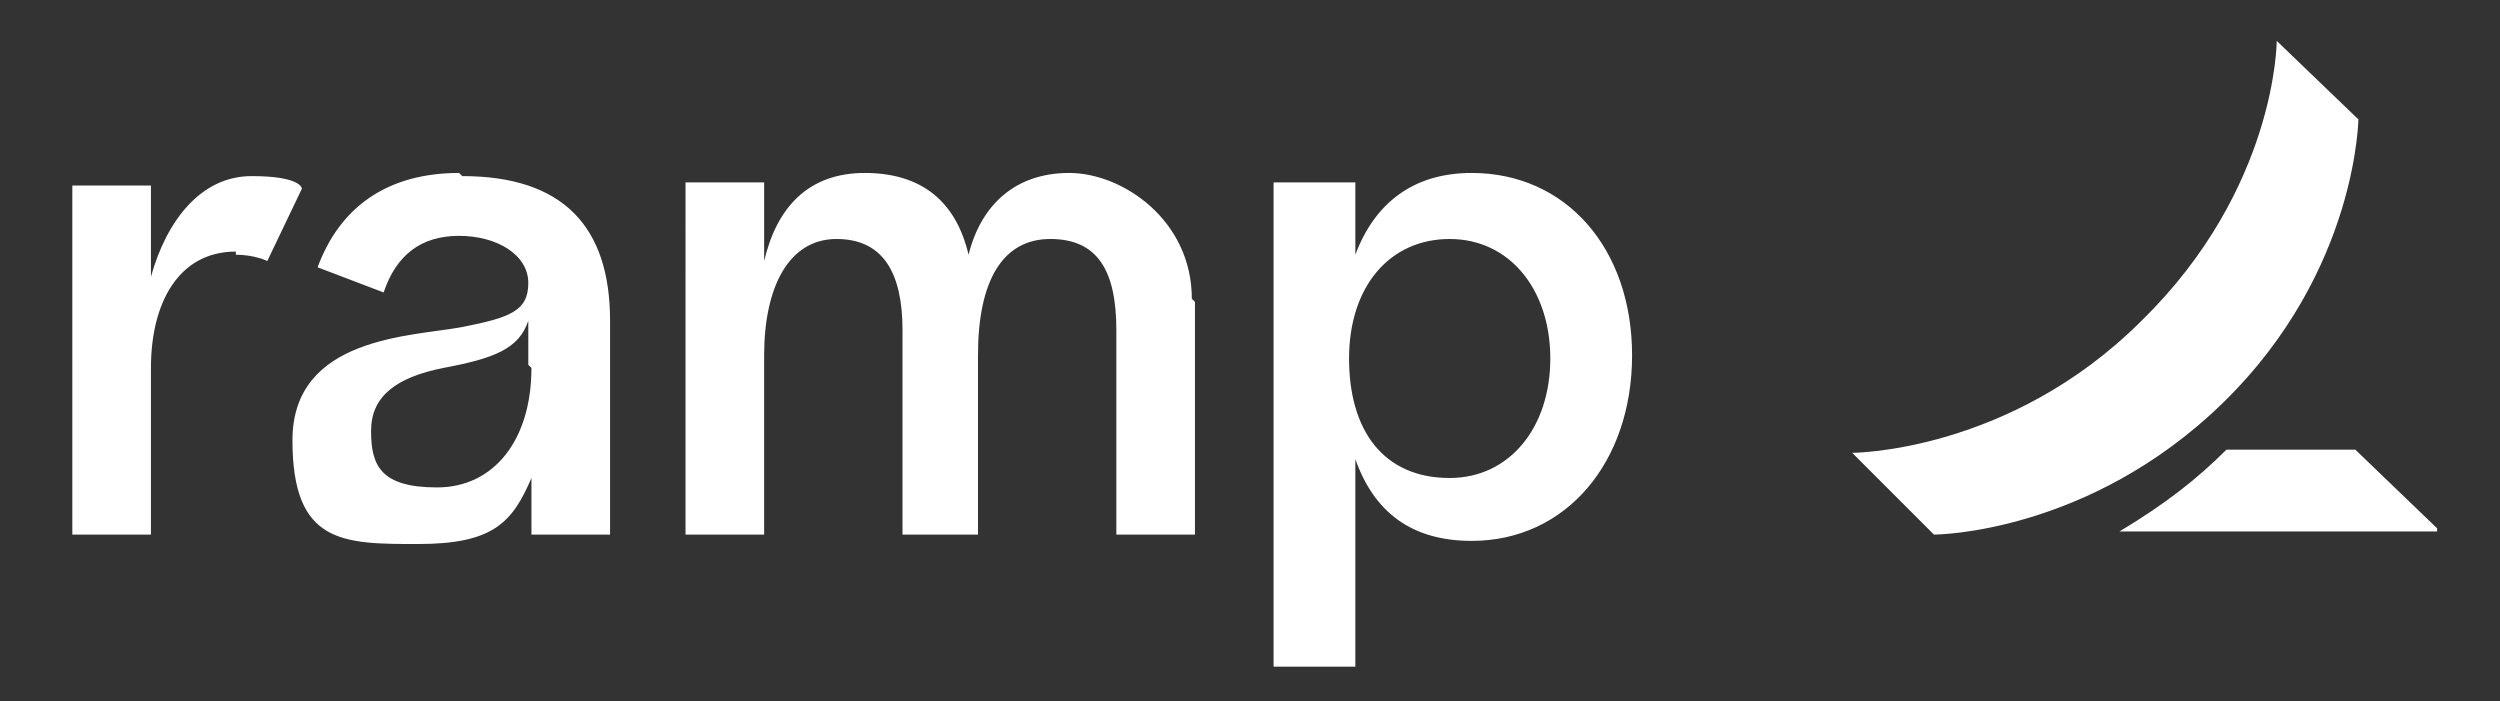 <?xml version="1.0" encoding="UTF-8"?>
<svg id="Layer_1" xmlns="http://www.w3.org/2000/svg" version="1.1" viewBox="0 0 79.5 22.3">
  <rect x="0" y="0" width="79.5" height="22.3" fill="#333333" stroke="none"/>
  <!-- Generator: Adobe Illustrator 30.0.0, SVG Export Plug-In . SVG Version: 2.1.1 Build 123)  -->
  <defs>
    <style>
      .st0 {
        fill: #fff;
      }
    </style>
  </defs>
  <path class="st0" d="M7.5,8c-1.8,0-2.7,1.6-2.7,3.7v5.3h-2.5V5.9h2.5v2.9h0c.5-1.8,1.6-3.2,3.2-3.2s1.6.4,1.6.4l-1.1,2.3s-.4-.2-1-.2h0ZM38,9.6v7.4h-2.5v-6.5c0-1.9-.6-2.9-2.1-2.9s-2.3,1.3-2.3,3.7v5.7h-2.4v-6.5c0-1.8-.6-2.9-2.1-2.9s-2.3,1.5-2.3,3.7v5.7h-2.5V5.8h2.5v2.5h0c.4-1.7,1.4-2.8,3.2-2.8s2.9.9,3.3,2.6c.4-1.6,1.5-2.6,3.2-2.6s3.9,1.5,3.9,4ZM14.6,5.5c-2.3,0-3.8,1.1-4.5,3l2.1.8c.4-1.2,1.2-1.8,2.4-1.8s2.2.6,2.2,1.5-.6,1.1-2.1,1.4c-1.6.3-5.4.3-5.4,3.6s1.6,3.3,4,3.3,3-.7,3.6-2.1h0v1.8h2.5v-6.8c0-3-1.5-4.6-4.7-4.6h0ZM16.9,11.7c0,2.3-1.2,3.8-3,3.8s-2.1-.7-2.1-1.8.8-1.7,2.3-2c1.6-.3,2.4-.6,2.7-1.5v1.4ZM46.8,5.5c-1.9,0-3.1,1-3.7,2.6v-2.3h-2.6v15.4h2.6v-6.6h0c.6,1.7,1.8,2.6,3.7,2.6,3,0,5.1-2.5,5.1-5.9s-2.1-5.8-5.1-5.8ZM46.1,15.2c-2.1,0-3.2-1.5-3.2-3.8s1.3-3.8,3.2-3.8,3.2,1.6,3.2,3.8-1.3,3.8-3.2,3.8ZM77.5,16.9h0c0,0-10.1,0-10.1,0h0c1.5-.9,2.5-1.7,3.4-2.6h4.1l2.6,2.5ZM75,3.8l-2.6-2.5h0s0,4.7-4.3,8.9c-4.2,4.2-9.2,4.2-9.2,4.2h0c0,0,2.6,2.6,2.6,2.6,0,0,4.9,0,9.2-4.2,4.3-4.2,4.3-9.1,4.3-9.1h0Z"/>
</svg>